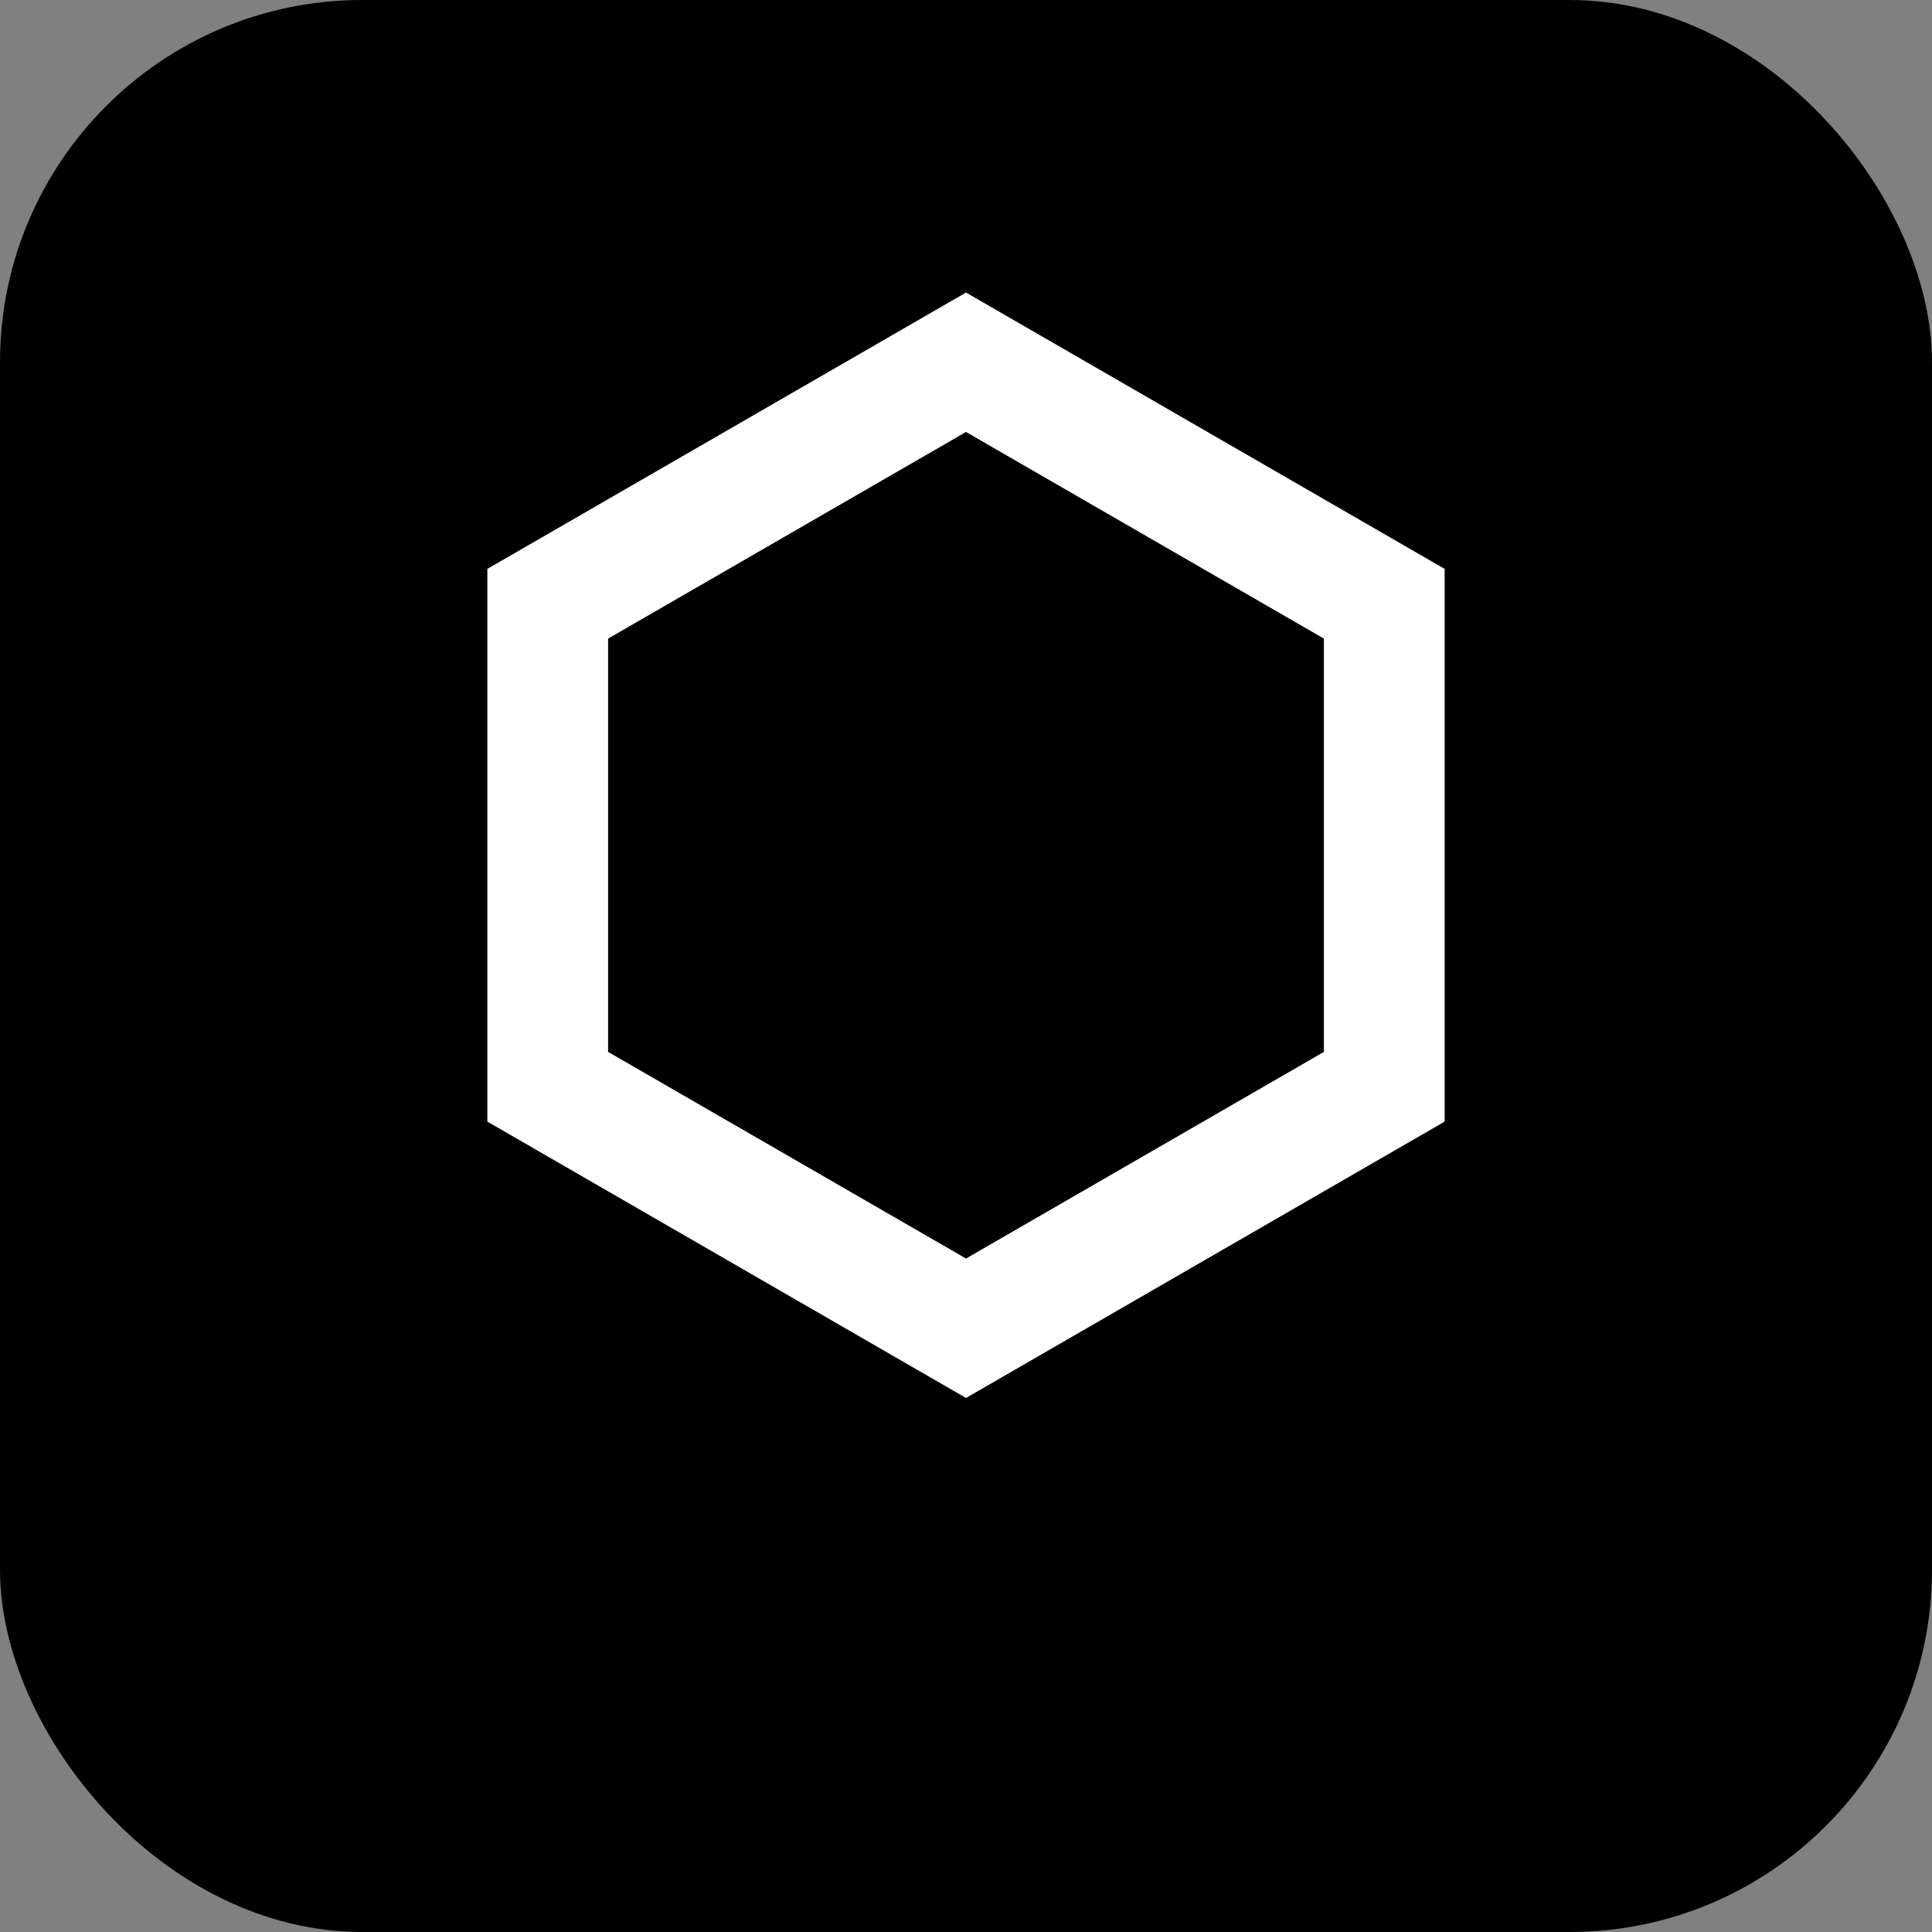 <svg xmlns="http://www.w3.org/2000/svg" viewBox="0 0 32 32" fill="none">
  <rect x="0" y="0" width="32" height="32" fill="#808080" stroke="none"/>
  <rect width="32" height="32" rx="6" fill="black"/>
  <path d="M16 6L22.928 10V18L16 22L9.072 18V10L16 6Z" stroke="white" stroke-width="2" fill="none"/>
</svg>
